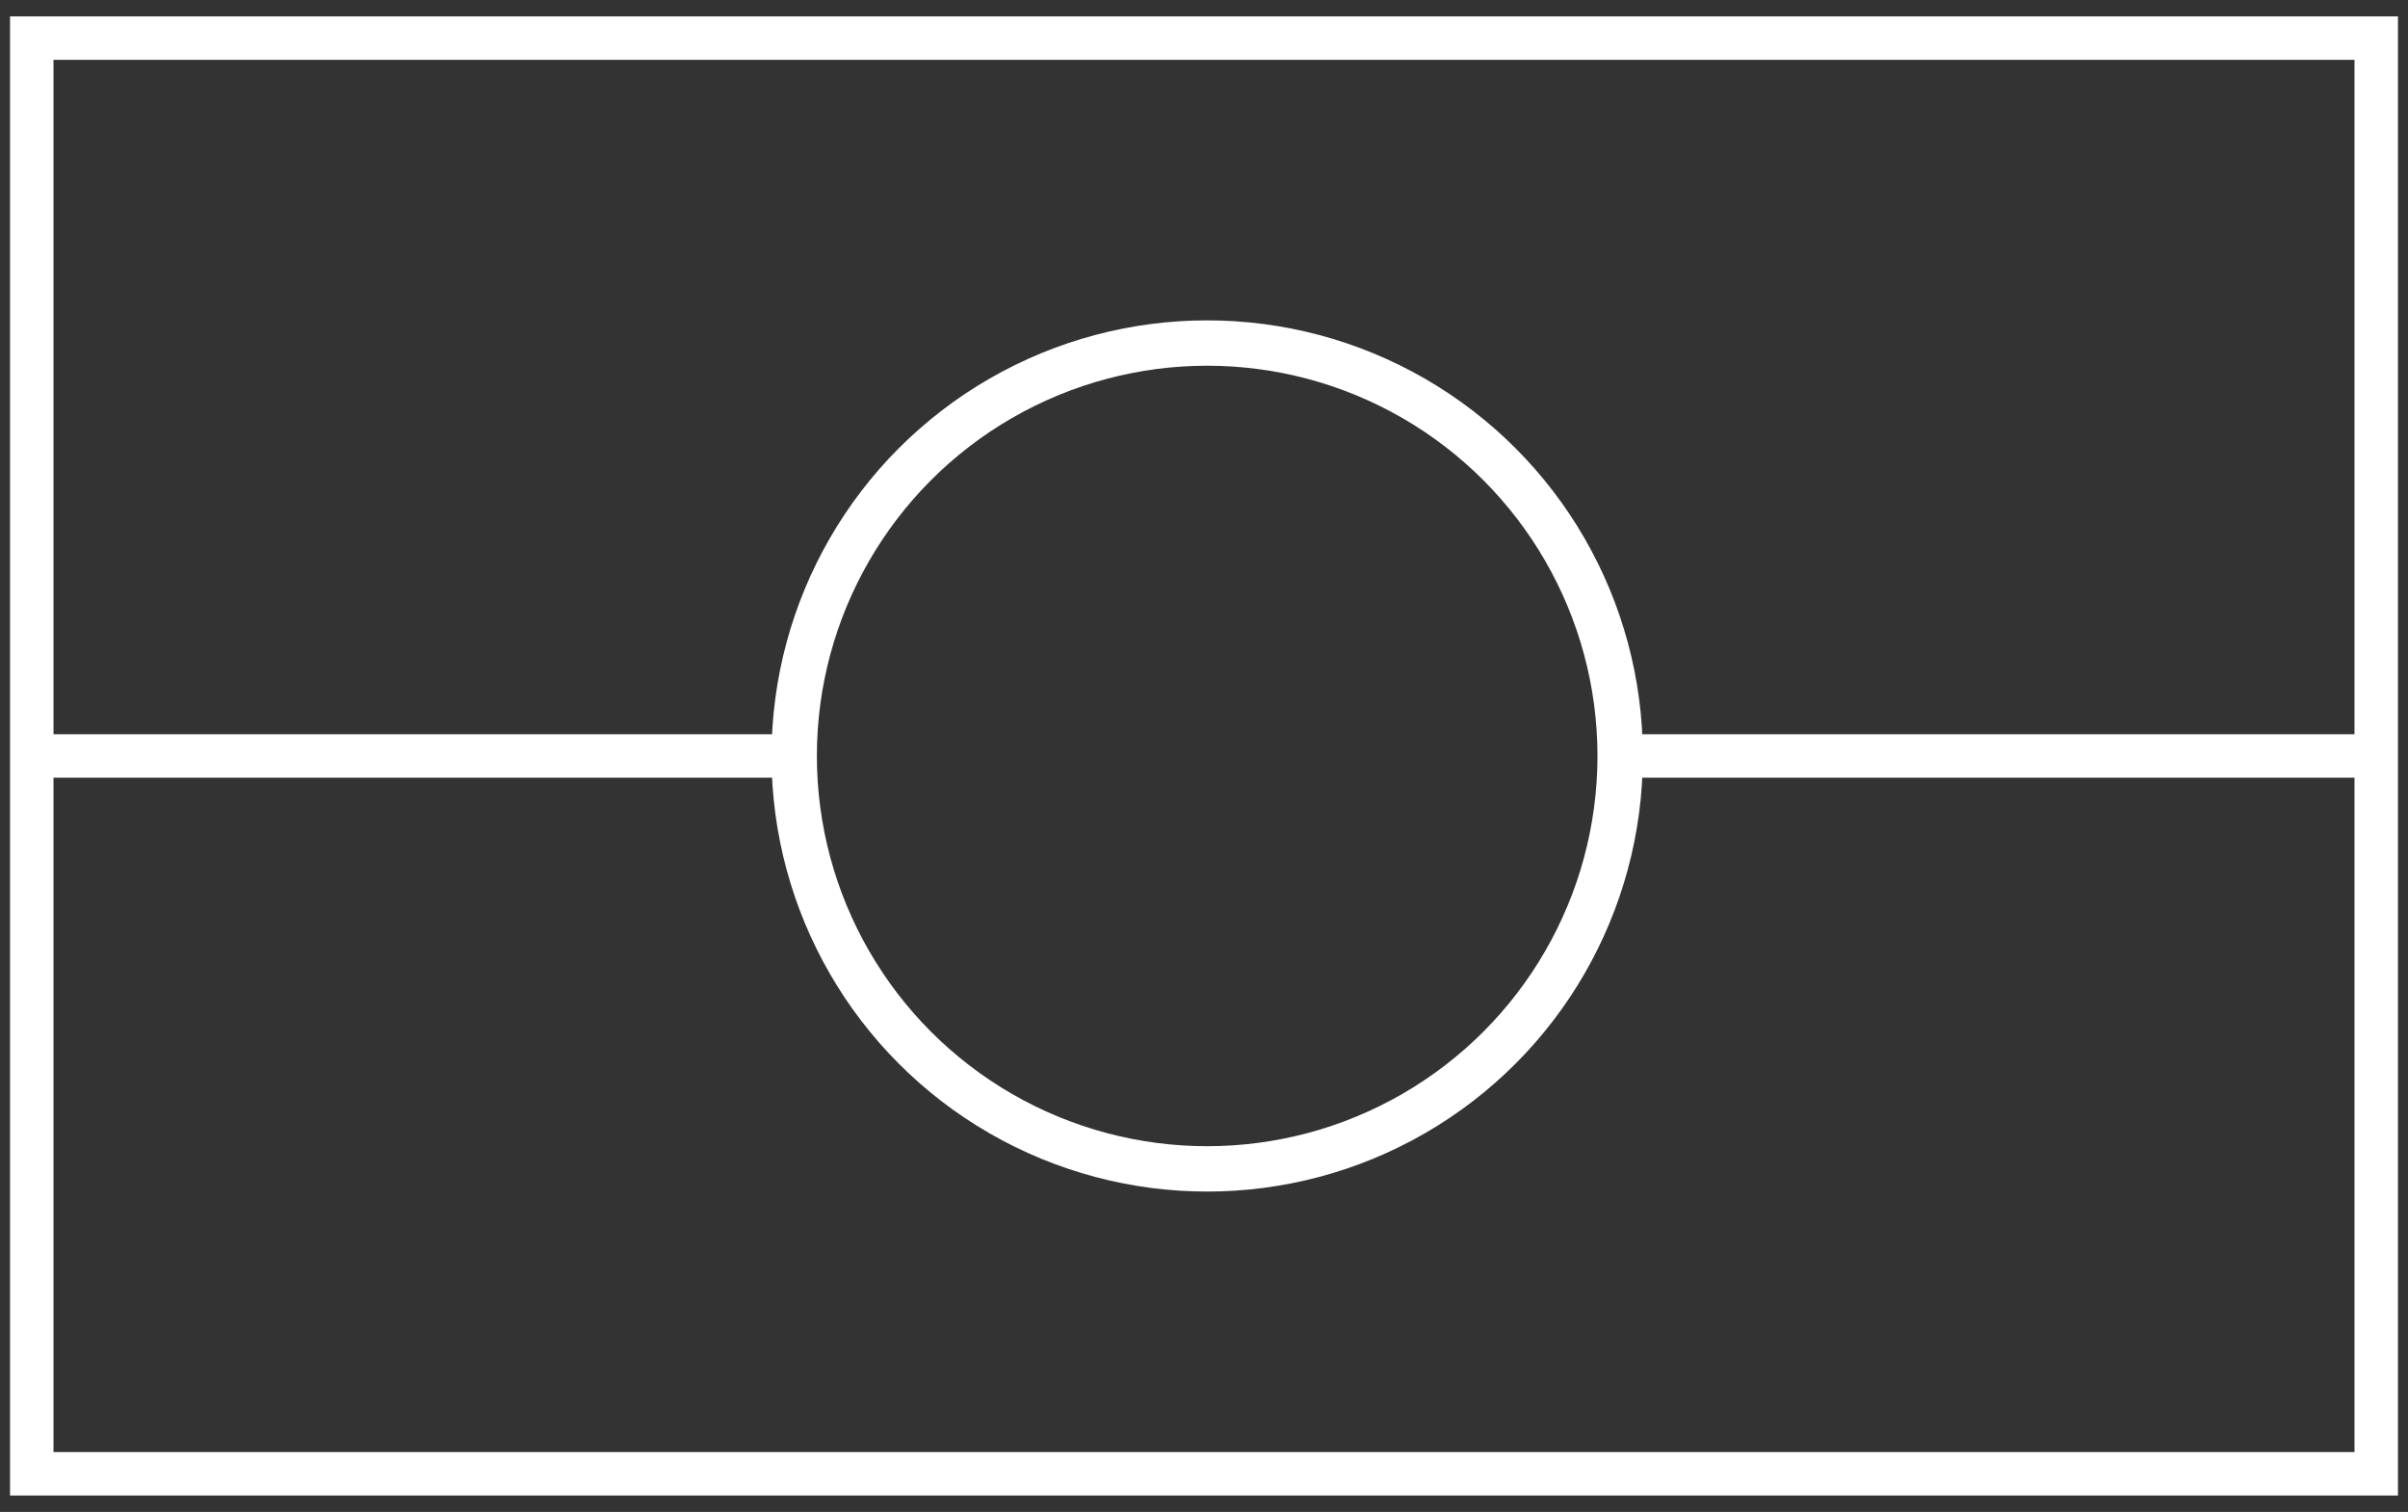 <?xml version="1.0" encoding="utf-8"?>
<!-- Generator: Adobe Illustrator 25.4.1, SVG Export Plug-In . SVG Version: 6.00 Build 0)  -->
<svg version="1.1" id="Layer_1" xmlns="http://www.w3.org/2000/svg" xmlns:xlink="http://www.w3.org/1999/xlink" x="0px" y="0px"
	 viewBox="0 0 37.9 23.8" enable-background="new 0 0 37.9 23.8" xml:space="preserve">
<rect x="0" y="0" width="37.9" height="23.8" fill="#333333" stroke="none"/>
<g>
	<polygon fill="none" stroke="#FFFFFF" stroke-width="0.684" stroke-miterlimit="10" points="37.4,23.2 0.5,23.2 0.5,11.4 0.5,0.6 
		37.4,0.6 	"/>
	<circle fill="none" stroke="#FFFFFF" stroke-width="0.714" stroke-miterlimit="10" cx="19" cy="11.9" r="6.5"/>
	<g>
		<line fill="none" stroke="#FFFFFF" stroke-width="0.684" stroke-miterlimit="10" x1="12.2" y1="11.9" x2="0.5" y2="11.9"/>
		<line fill="none" stroke="#FFFFFF" stroke-width="0.684" stroke-miterlimit="10" x1="37.4" y1="11.9" x2="25.8" y2="11.9"/>
	</g>
</g>
</svg>
